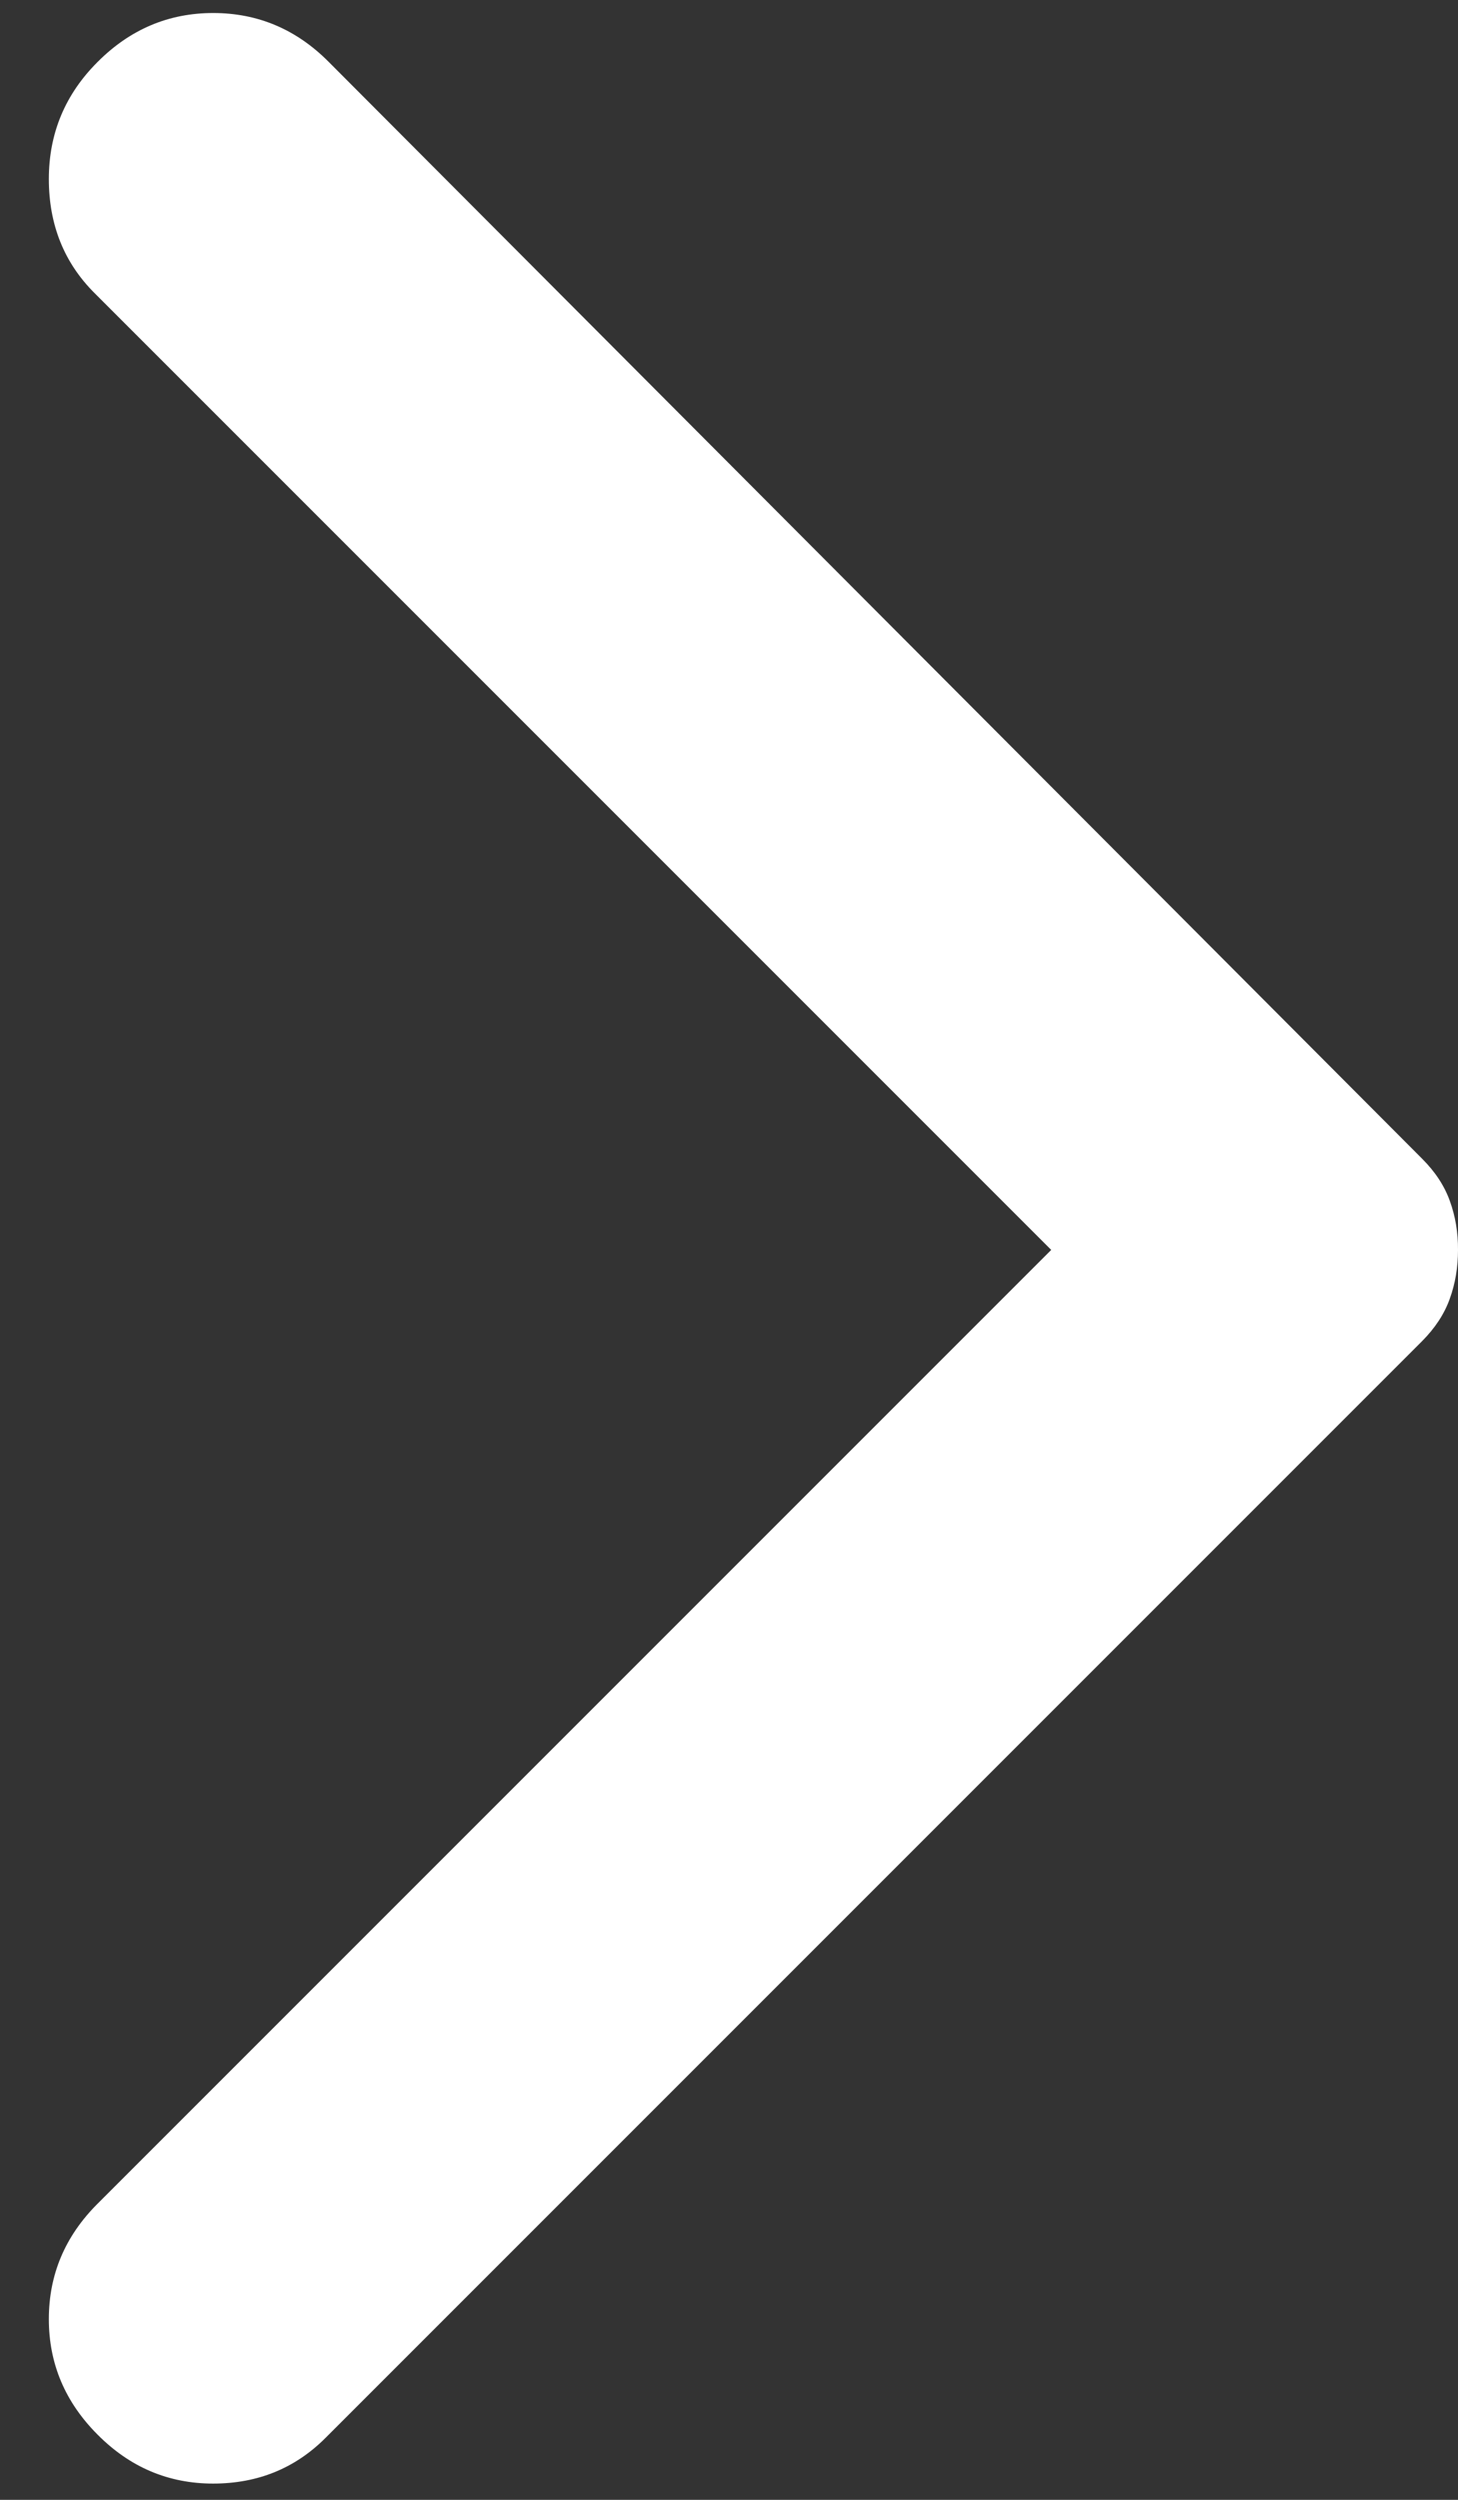 <svg width="14" height="24" viewBox="0 0 14 24" fill="none" xmlns="http://www.w3.org/2000/svg">
<rect x="0" y="0" width="14" height="24" fill="#333333" stroke="none"/>
<path d="M0.938 23.375C0.625 23.062 0.469 22.692 0.469 22.265C0.469 21.837 0.625 21.468 0.938 21.156L10.094 12L0.906 2.812C0.615 2.521 0.469 2.156 0.469 1.719C0.469 1.281 0.625 0.906 0.938 0.594C1.25 0.281 1.62 0.125 2.047 0.125C2.475 0.125 2.845 0.281 3.156 0.594L13.656 11.125C13.781 11.25 13.87 11.385 13.922 11.531C13.975 11.677 14.001 11.833 14 12C14 12.167 13.974 12.323 13.921 12.469C13.869 12.615 13.78 12.75 13.656 12.875L3.125 23.406C2.833 23.698 2.474 23.844 2.046 23.844C1.619 23.844 1.249 23.688 0.938 23.375Z" fill="white"/>
</svg>
